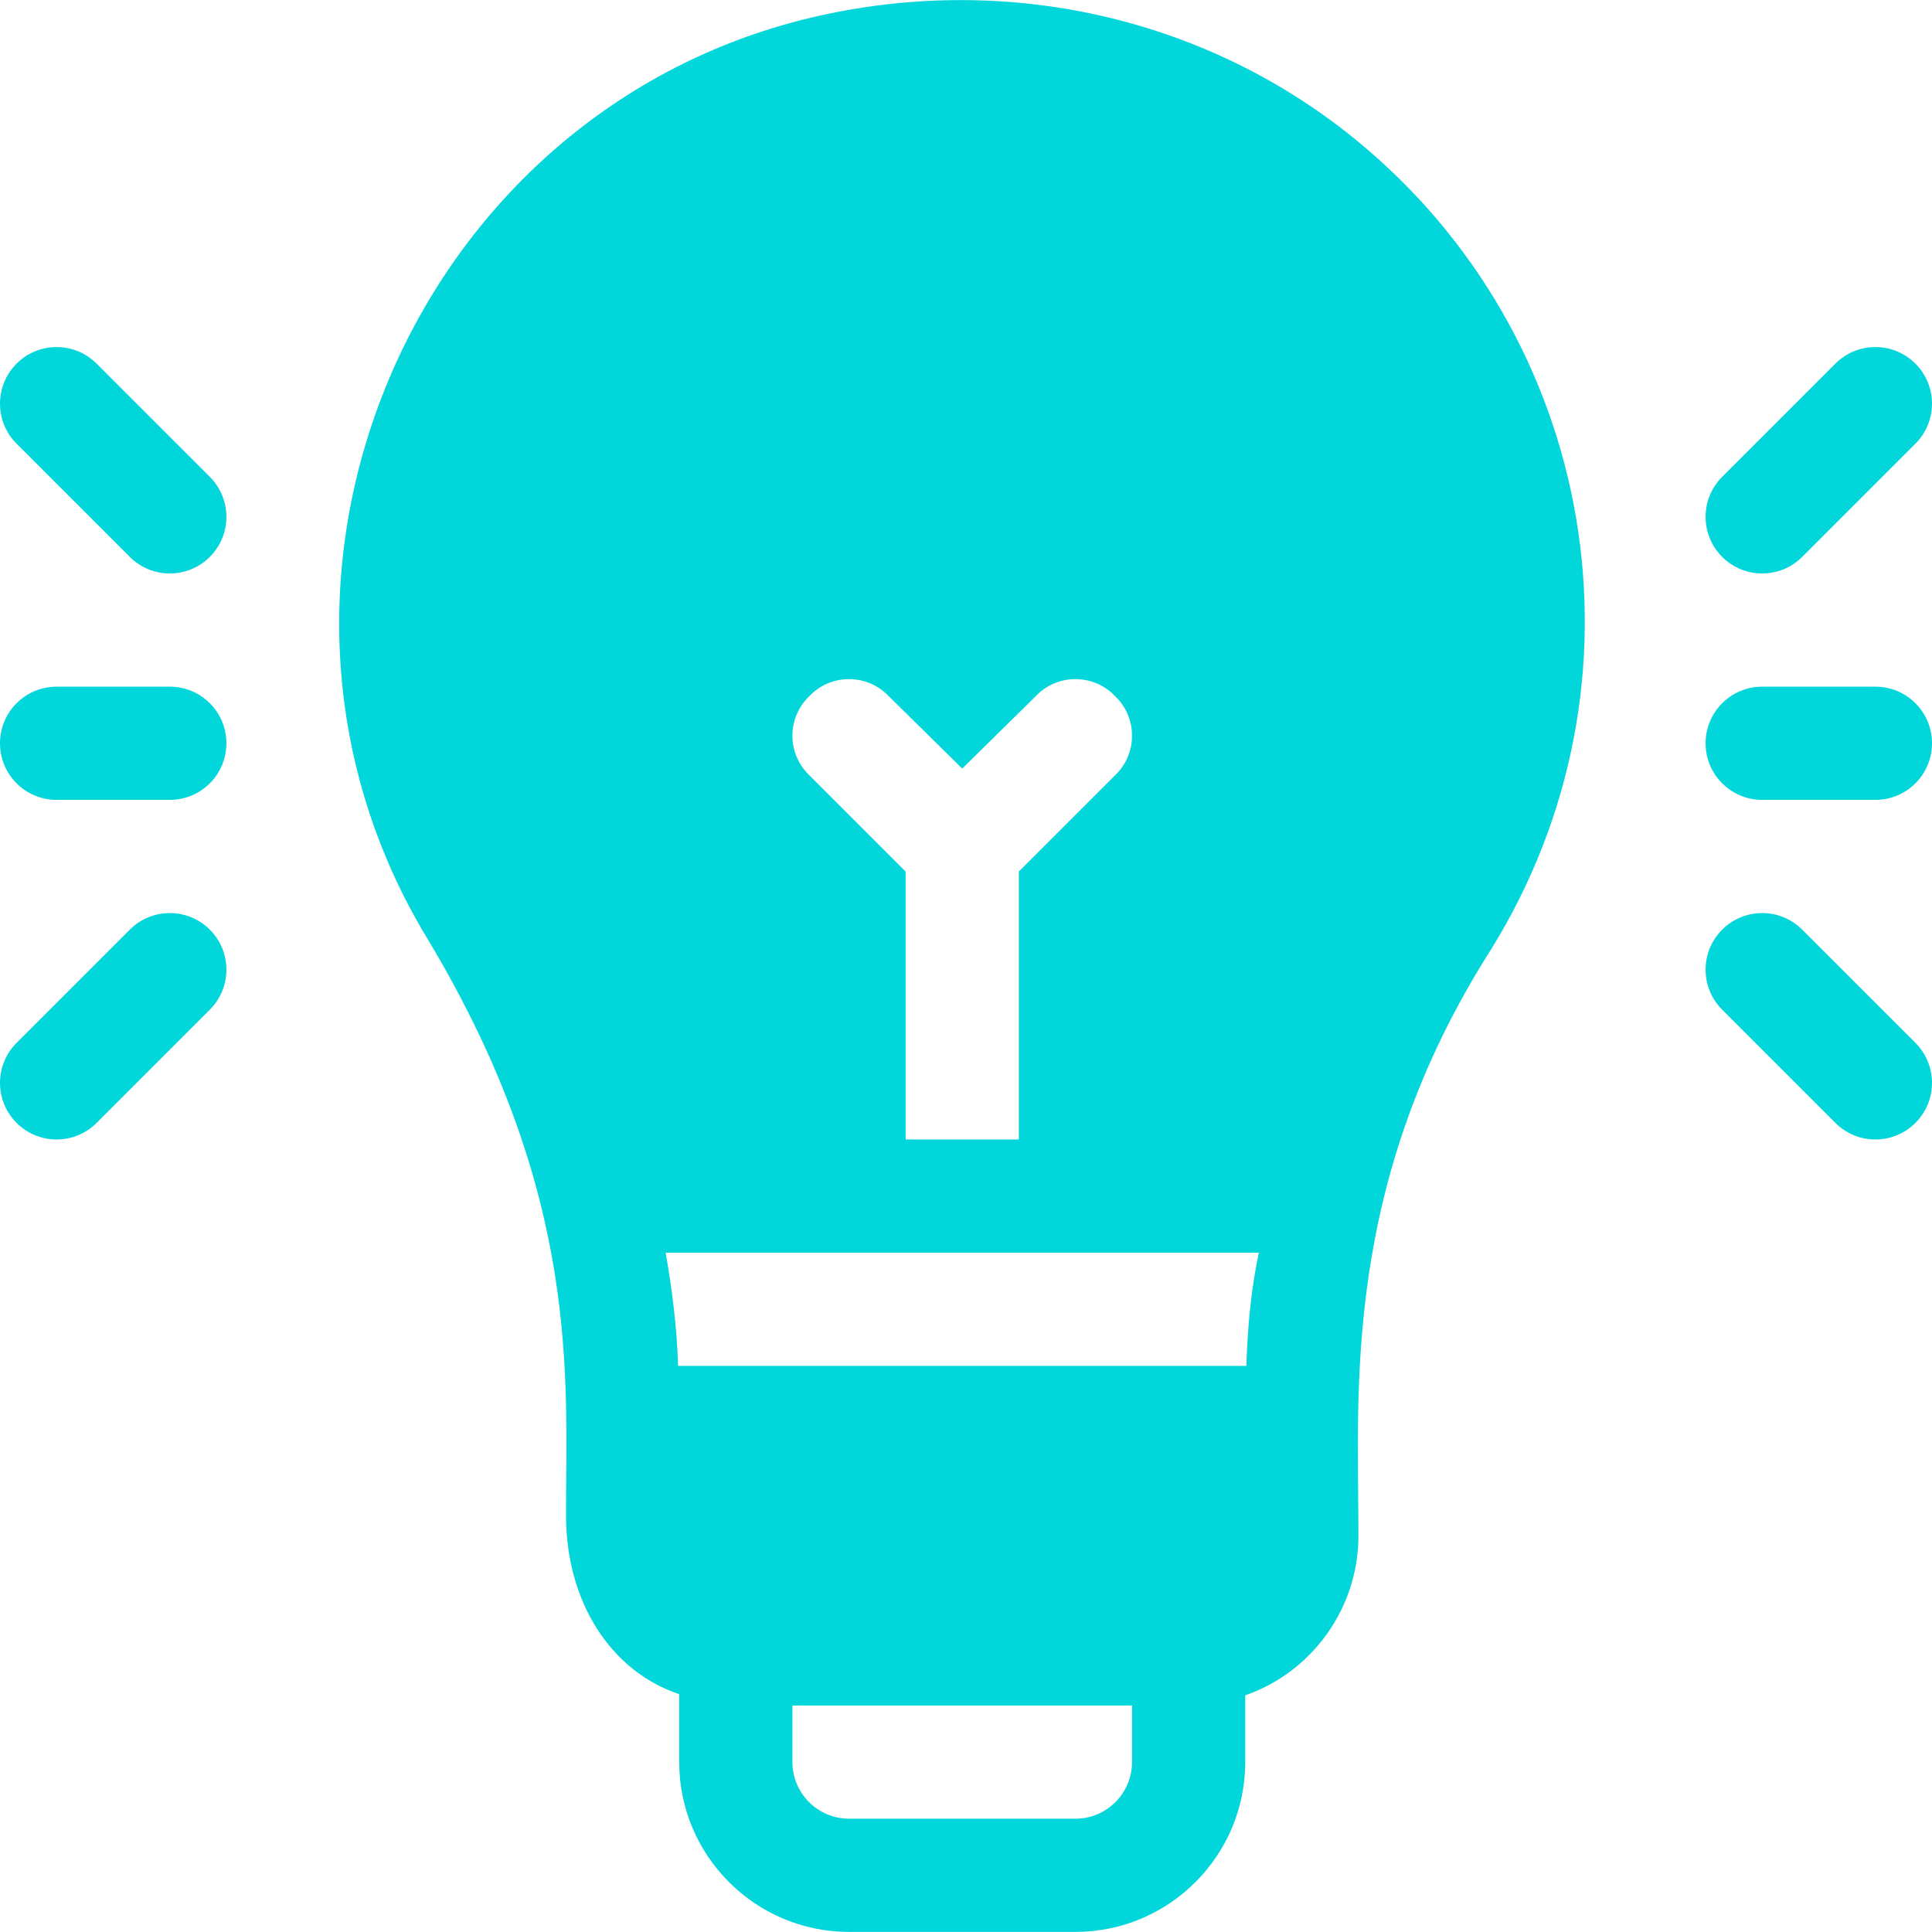 <?xml version="1.0" encoding="UTF-8"?> <svg xmlns="http://www.w3.org/2000/svg" width="512" height="512" viewBox="0 0 512 512" fill="none"> <g clip-path="url(#clip0)"> <path d="M359.099 36.874C320.4 5.374 269.399 -6.626 219.9 3.575C110.325 26.105 55.242 153.426 113.4 248.975C154.053 316.726 150 365.244 150 401.575C150 424.674 162.001 442.975 180 448.973V466.974C180 491.788 200.186 511.974 225 511.974H285C309.814 511.974 330 491.788 330 466.974V449.273C347.401 443.273 360 426.473 360 406.974C360 368.455 355.457 313.972 395.099 251.675C439.091 180.8 423.35 89.169 359.099 36.874ZM214.501 184.473C220.201 178.474 229.799 178.474 235.5 184.473L255 203.674L274.501 184.473C280.201 178.474 289.799 178.474 295.5 184.473C301.5 190.173 301.5 199.773 295.5 205.473L270 230.975V301.975H240V230.975L214.501 205.474C208.5 199.774 208.5 190.173 214.501 184.473ZM300 466.974C300 475.25 293.276 481.974 285 481.974H225C216.724 481.974 210 475.25 210 466.974V451.974H300V466.974ZM330.3 361.974H179.7C179.4 352.074 178.2 342.173 176.4 331.974H333.6C331.5 341.873 330.601 352.074 330.3 361.974Z" fill="#01D6DB"></path> <path d="M497 181.974H467C458.709 181.974 452 188.683 452 196.974C452 205.265 458.709 211.974 467 211.974H497C505.291 211.974 512 205.265 512 196.974C512 188.683 505.291 181.974 497 181.974Z" fill="#01D6DB"></path> <path d="M507.605 96.369C501.746 90.51 492.253 90.51 486.394 96.369L456.394 126.369C450.535 132.228 450.535 141.721 456.394 147.58C462.254 153.439 471.746 153.439 477.605 147.58L507.605 117.58C513.464 111.721 513.464 102.228 507.605 96.369Z" fill="#01D6DB"></path> <path d="M507.605 276.369L477.605 246.369C471.746 240.51 462.253 240.51 456.394 246.369C450.535 252.228 450.535 261.721 456.394 267.58L486.394 297.58C492.253 303.439 501.745 303.44 507.605 297.58C513.464 291.721 513.464 282.228 507.605 276.369Z" fill="#01D6DB"></path> <path d="M45 181.974H15C6.709 181.974 0 188.683 0 196.974C0 205.265 6.709 211.974 15 211.974H45C53.291 211.974 60 205.265 60 196.974C60 188.683 53.291 181.974 45 181.974Z" fill="#01D6DB"></path> <path d="M55.605 126.369L25.605 96.369C19.746 90.51 10.253 90.51 4.394 96.369C-1.465 102.228 -1.465 111.721 4.394 117.58L34.394 147.58C40.253 153.439 49.745 153.44 55.605 147.58C61.464 141.721 61.464 132.228 55.605 126.369Z" fill="#01D6DB"></path> <path d="M55.606 246.369C49.747 240.51 40.254 240.509 34.395 246.369L4.395 276.369C-1.464 282.228 -1.464 291.721 4.395 297.58C10.254 303.439 19.746 303.44 25.606 297.58L55.606 267.58C61.465 261.721 61.465 252.228 55.606 246.369Z" fill="#01D6DB"></path> </g> <defs> <clipPath id="clip0"> <rect width="512" height="512" fill="white"></rect> </clipPath> </defs> </svg> 
